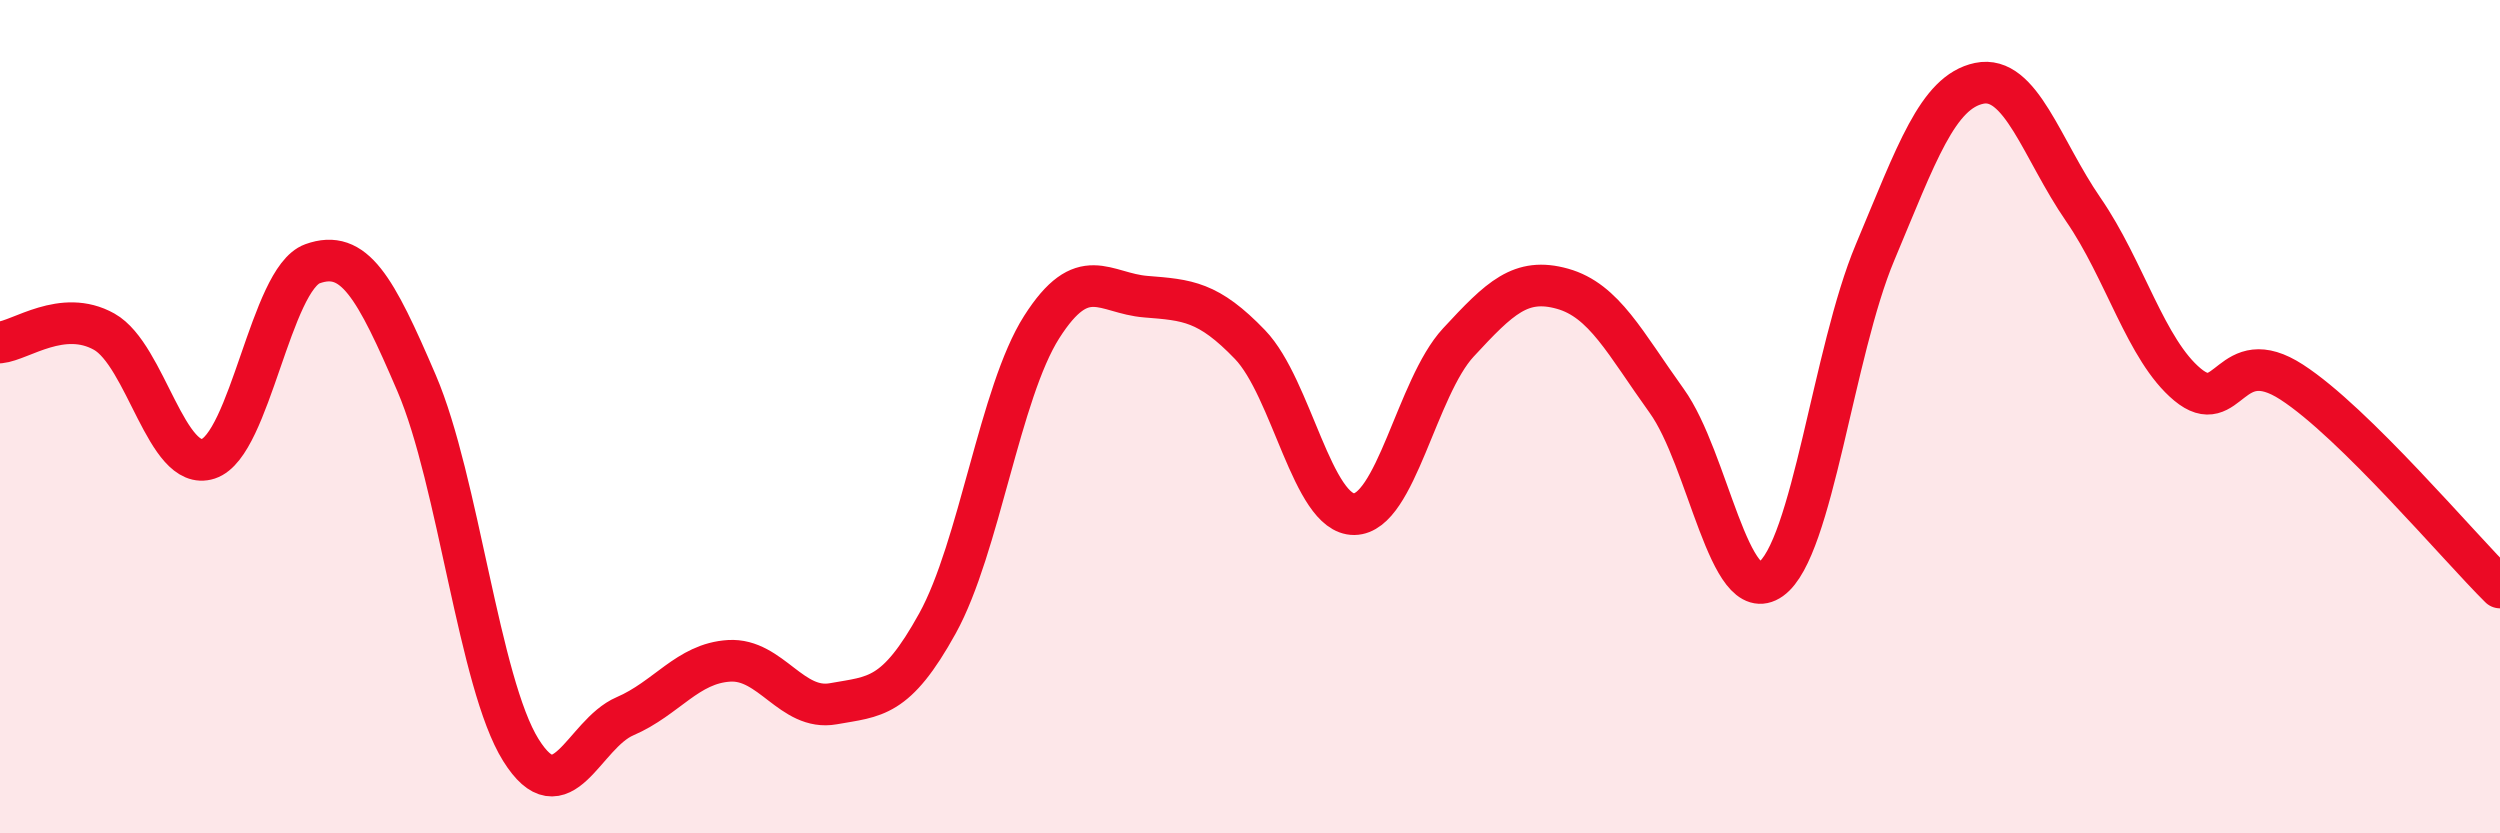 
    <svg width="60" height="20" viewBox="0 0 60 20" xmlns="http://www.w3.org/2000/svg">
      <path
        d="M 0,8.22 C 0.5,8.17 1.5,7.4 2.5,7.96 C 3.5,8.52 4,11.34 5,11.01 C 6,10.68 6.5,6.69 7.5,6.33 C 8.5,5.97 9,6.87 10,9.2 C 11,11.53 11.5,16.4 12.5,18 C 13.5,19.6 14,17.62 15,17.19 C 16,16.76 16.5,15.92 17.5,15.86 C 18.5,15.8 19,17.07 20,16.89 C 21,16.71 21.5,16.77 22.5,14.96 C 23.5,13.15 24,9.42 25,7.85 C 26,6.28 26.5,7.04 27.5,7.12 C 28.5,7.2 29,7.23 30,8.27 C 31,9.31 31.5,12.35 32.5,12.34 C 33.5,12.33 34,9.3 35,8.22 C 36,7.14 36.5,6.65 37.5,6.93 C 38.5,7.21 39,8.23 40,9.62 C 41,11.01 41.5,14.61 42.5,13.9 C 43.5,13.19 44,8.44 45,6.06 C 46,3.68 46.5,2.21 47.5,2 C 48.5,1.79 49,3.58 50,5.03 C 51,6.48 51.5,8.4 52.5,9.23 C 53.5,10.06 53.5,8.2 55,9.17 C 56.5,10.14 59,13.11 60,14.1L60 20L0 20Z"
        fill="#EB0A25"
        opacity="0.1"
        stroke-linecap="round"
        stroke-linejoin="round"
      />
      <path
        d="M 0,8.22 C 0.5,8.17 1.5,7.4 2.5,7.96 C 3.5,8.52 4,11.34 5,11.01 C 6,10.68 6.5,6.69 7.5,6.33 C 8.5,5.97 9,6.87 10,9.2 C 11,11.53 11.5,16.4 12.5,18 C 13.5,19.6 14,17.62 15,17.19 C 16,16.76 16.5,15.92 17.5,15.86 C 18.5,15.8 19,17.07 20,16.89 C 21,16.71 21.5,16.77 22.5,14.96 C 23.5,13.15 24,9.42 25,7.85 C 26,6.28 26.5,7.04 27.5,7.12 C 28.5,7.2 29,7.23 30,8.27 C 31,9.31 31.5,12.35 32.5,12.34 C 33.5,12.33 34,9.3 35,8.22 C 36,7.14 36.5,6.65 37.5,6.93 C 38.5,7.21 39,8.23 40,9.62 C 41,11.01 41.5,14.61 42.5,13.9 C 43.5,13.19 44,8.44 45,6.06 C 46,3.68 46.5,2.21 47.5,2 C 48.5,1.79 49,3.58 50,5.03 C 51,6.48 51.5,8.4 52.5,9.23 C 53.5,10.06 53.5,8.2 55,9.17 C 56.5,10.14 59,13.11 60,14.1"
        stroke="#EB0A25"
        stroke-width="1"
        fill="none"
        stroke-linecap="round"
        stroke-linejoin="round"
      />
    </svg>
  